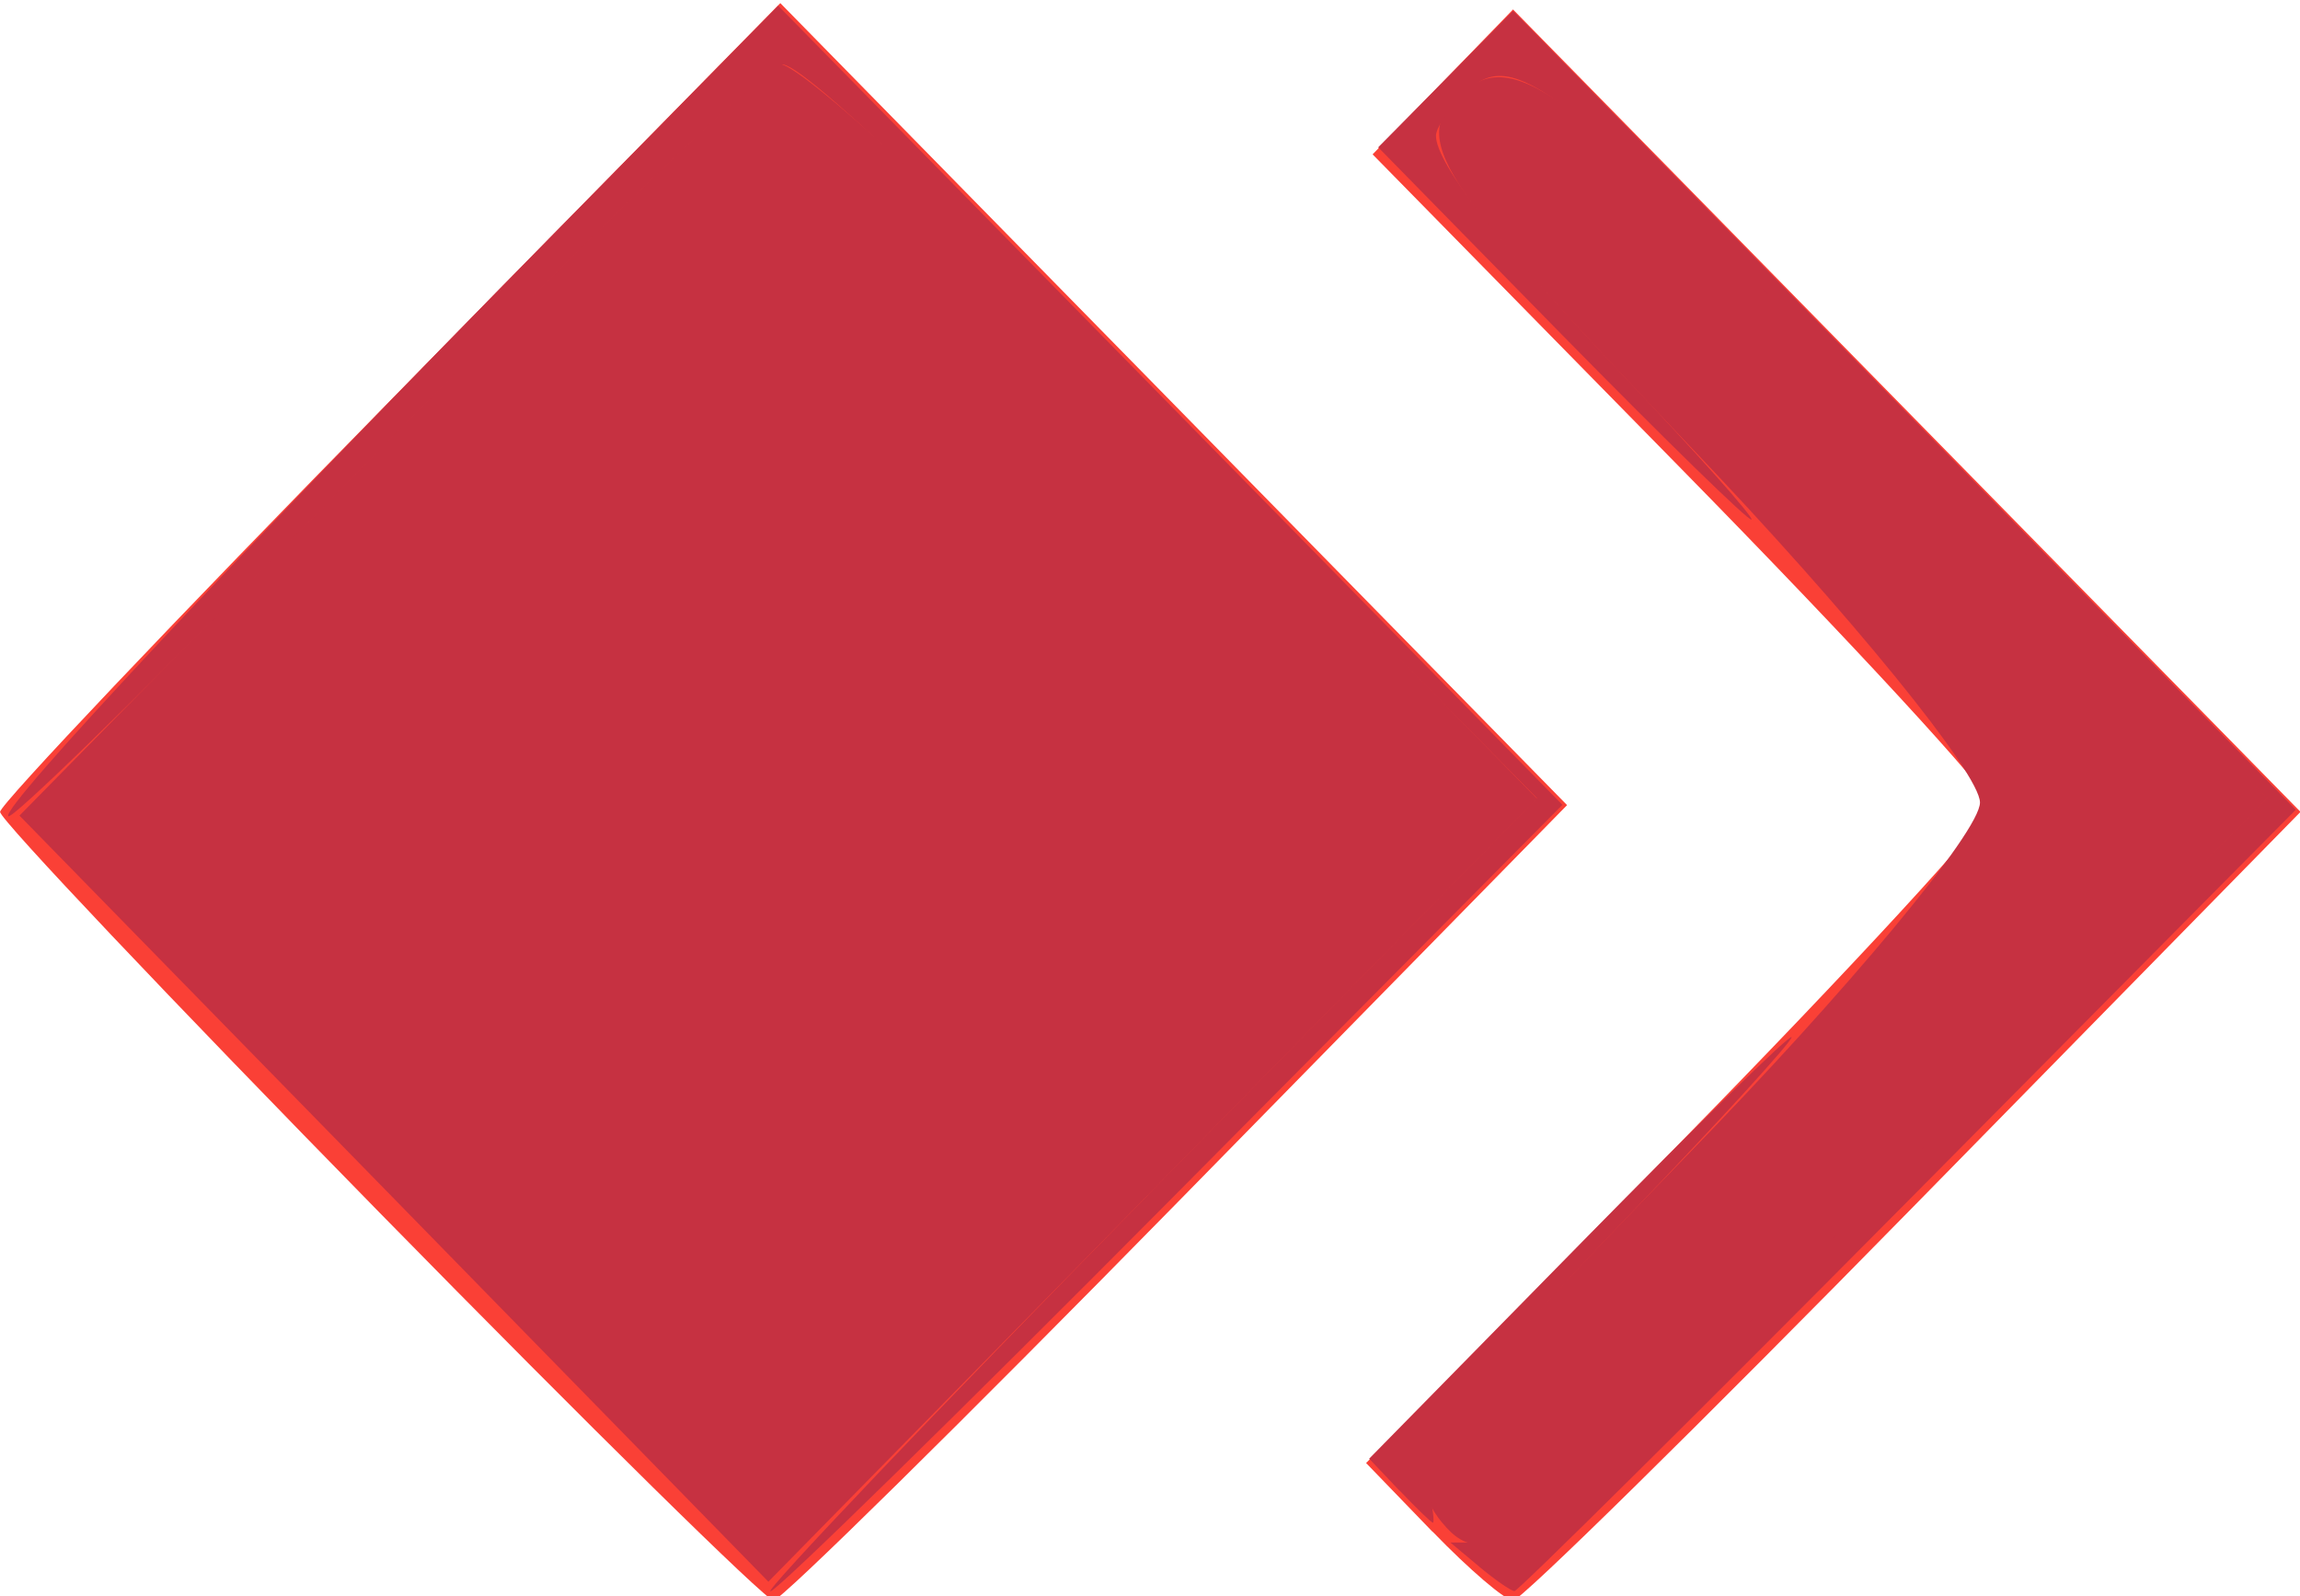 <?xml version="1.0" encoding="UTF-8" standalone="no"?>
<!-- Created with Inkscape (http://www.inkscape.org/) -->

<svg
   xmlns:dc="http://purl.org/dc/elements/1.1/"
   xmlns:cc="http://creativecommons.org/ns#"
   xmlns:rdf="http://www.w3.org/1999/02/22-rdf-syntax-ns#"
   xmlns:svg="http://www.w3.org/2000/svg"
   xmlns="http://www.w3.org/2000/svg"
   xmlns:sodipodi="http://sodipodi.sourceforge.net/DTD/sodipodi-0.dtd"
   xmlns:inkscape="http://www.inkscape.org/namespaces/inkscape"
   width="20.899mm"
   height="14.507mm"
   viewBox="0 0 20.899 14.507"
   version="1.1"
   id="svg40"
   inkscape:version="0.92.1 r15371"
   sodipodi:docname="anydesk.svg">
  <defs
     id="defs34" />
  <sodipodi:namedview
     id="base"
     pagecolor="#ffffff"
     bordercolor="#666666"
     borderopacity="1.0"
     inkscape:pageopacity="0.0"
     inkscape:pageshadow="2"
     inkscape:zoom="1.4"
     inkscape:cx="-383.66195"
     inkscape:cy="-161.3069"
     inkscape:document-units="mm"
     inkscape:current-layer="layer1"
     showgrid="false"
     inkscape:window-width="1920"
     inkscape:window-height="1017"
     inkscape:window-x="-8"
     inkscape:window-y="-8"
     inkscape:window-maximized="1" />
  <g
     inkscape:label="Calque 1"
     inkscape:groupmode="layer"
     id="layer1"
     transform="translate(-15.743,-15.683)">
    <g
       id="g21"
       transform="matrix(0.462,0,0,0.471,9.78,-24.699)"
       clip-path="none">
      <path
         id="path12"
         d="m 20.381,109.143 c -4.11,-4.112 -7.473,-7.595 -7.473,-7.741 0,-0.146 3.453,-3.716 7.673,-7.935 l 7.673,-7.67 7.737,7.737 7.737,7.737 -7.67,7.673 c -4.219,4.22 -7.791,7.673 -7.938,7.673 -0.147,0 -3.631,-3.364 -7.741,-7.476 z"
         style="fill:#fa4036;stroke-width:0.265"
         inkscape:connector-curvature="0" />
      <path
         id="path14"
         d="m 41.082,115.292 -1.307,-1.327 6.146,-6.15 c 3.38,-3.382 6.146,-6.328 6.146,-6.547 0,-0.218 -2.737,-3.132 -6.082,-6.475 l -6.082,-6.078 1.381,-1.398 1.381,-1.398 7.744,7.741 7.744,7.741 -7.605,7.608 c -4.183,4.185 -7.729,7.608 -7.881,7.608 -0.152,0 -0.864,-0.597 -1.583,-1.327 z"
         style="fill:#fa4036;stroke-width:0.265"
         inkscape:connector-curvature="0" />
    </g>
    <path
       style="fill:#c63141;fill-opacity:1;stroke-width:0.352"
       d="m 19.323,26.576 -3.403,-3.481 3.311,-3.368 c 1.821,-1.852 3.436,-3.41 3.587,-3.461 0.152,-0.052 1.764,1.429 3.583,3.291 l 3.308,3.384 -3.492,3.558 -3.492,3.558 z"
       id="path21"
       inkscape:connector-curvature="0" />
    <path
       style="fill:#c63141;fill-opacity:1;stroke-width:0.352"
       d="m 28.848,29.522 c -0.412,-0.506 -0.139,-0.917 2.208,-3.323 1.473,-1.51 2.678,-2.96 2.678,-3.223 0,-0.263 -1.183,-1.717 -2.629,-3.231 -2.328,-2.438 -2.566,-2.807 -2.072,-3.224 0.485,-0.41 0.995,-0.025 3.937,2.972 l 3.379,3.443 -3.515,3.582 c -3.131,3.19 -3.566,3.518 -3.985,3.004 z"
       id="path23"
       inkscape:connector-curvature="0" />
    <path
       style="fill:#c63141;fill-opacity:1;stroke-width:0.088"
       d="m 26.173,26.541 3.535,-3.605 -2.75,-2.784 c -2.645,-2.677 -3.921,-3.884 -4.108,-3.884 -0.143,0 -1.96,1.763 -4.559,4.425 -1.334,1.366 -2.447,2.449 -2.473,2.407 -0.055,-0.091 2.09,-2.381 4.96,-5.297 l 2.036,-2.068 3.563,3.631 3.563,3.631 -3.547,3.574 c -1.951,1.966 -3.594,3.574 -3.65,3.574 -0.056,0 1.488,-1.622 3.433,-3.605 z"
       id="path25"
       inkscape:connector-curvature="0" />
    <path
       style="fill:#c63141;fill-opacity:1;stroke-width:0.088"
       d="m 29.184,29.92 -0.262,-0.219 0.254,-4.97e-4 c 0.423,-7.46e-4 1.075,-0.583 4.198,-3.752 l 2.968,-3.011 -2.968,-3.002 c -3.606,-3.648 -3.879,-3.859 -4.36,-3.368 -0.122,0.125 -0.223,0.282 -0.223,0.349 0,0.253 0.571,0.983 1.719,2.197 0.652,0.689 1.168,1.27 1.148,1.291 -0.021,0.021 -0.792,-0.732 -1.715,-1.672 l -1.677,-1.711 0.613,-0.62 0.613,-0.62 3.556,3.63 3.556,3.63 -3.521,3.552 c -1.937,1.954 -3.547,3.55 -3.579,3.549 -0.032,-0.002 -0.176,-0.102 -0.32,-0.222 z"
       id="path27"
       inkscape:connector-curvature="0" />
    <path
       style="fill:#c63141;fill-opacity:1;stroke-width:0.088"
       d="m 28.461,29.231 -0.277,-0.292 1.919,-1.954 c 1.055,-1.075 1.919,-1.919 1.919,-1.876 0,0.043 -0.645,0.75 -1.433,1.572 -1.559,1.625 -1.936,2.151 -1.853,2.577 0.028,0.145 0.041,0.263 0.027,0.263 -0.013,0 -0.149,-0.131 -0.302,-0.292 z"
       id="path29"
       inkscape:connector-curvature="0" />
  </g>
</svg>
